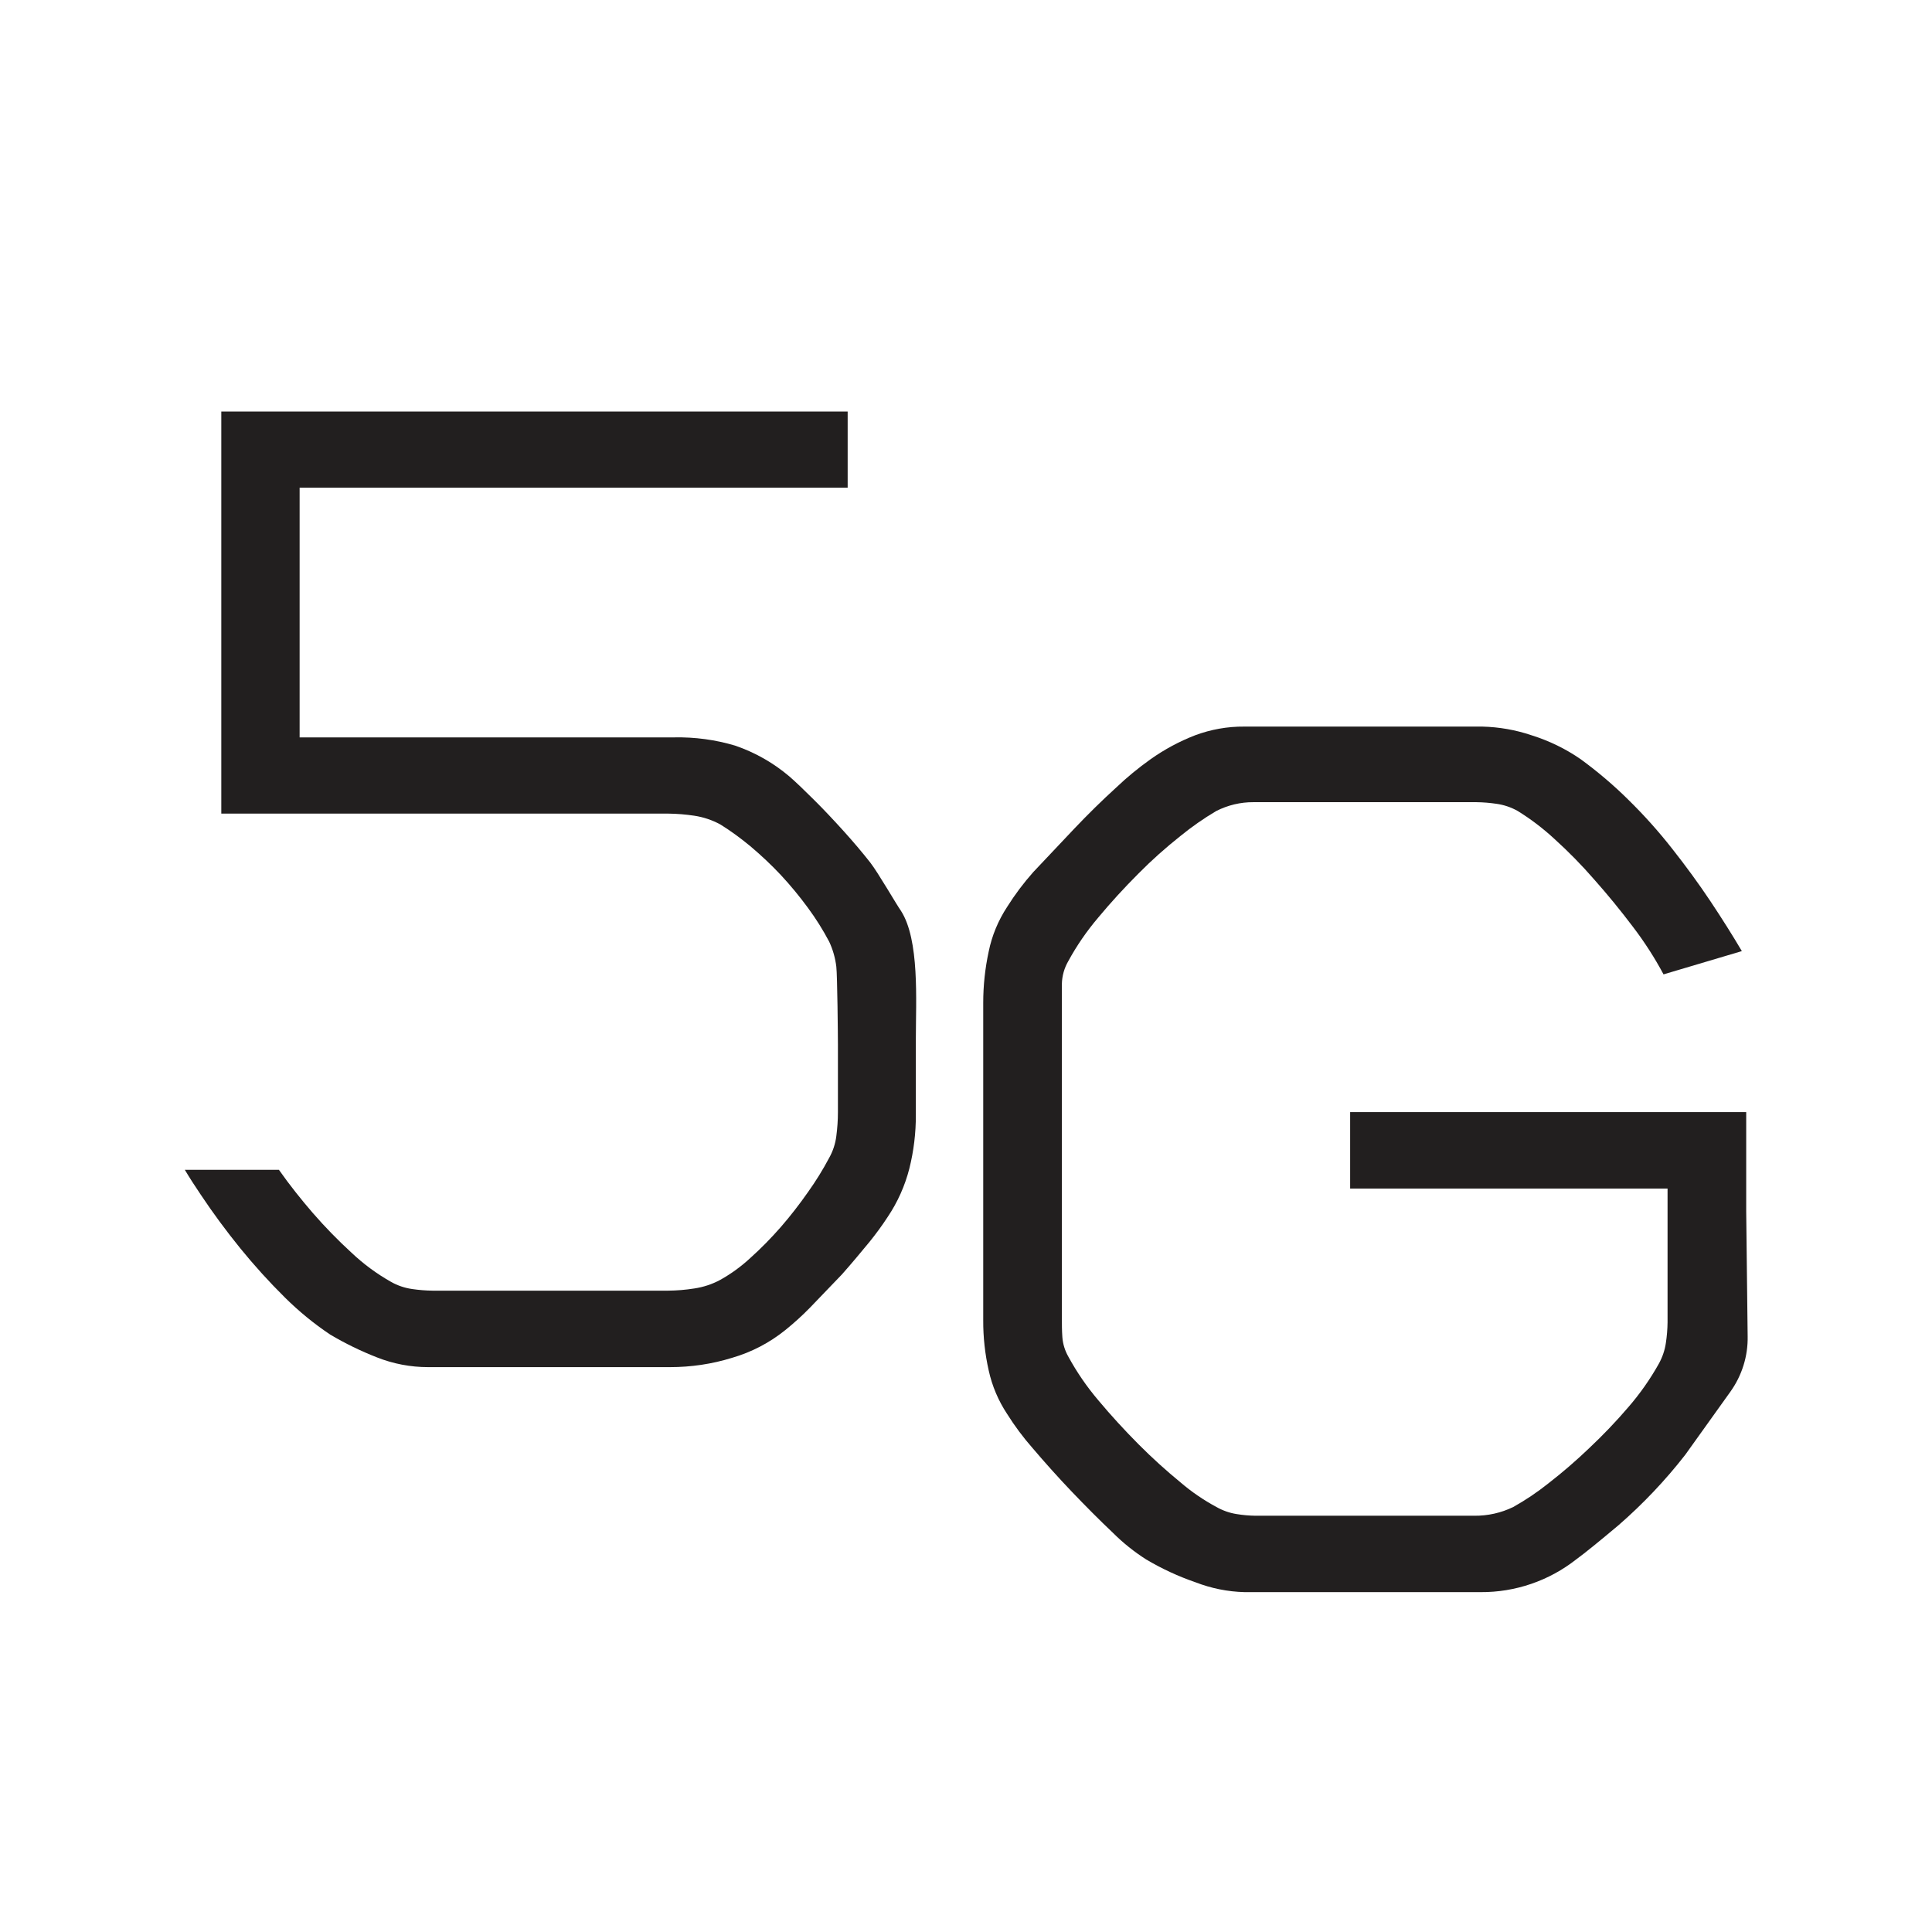<svg width="24" height="24" viewBox="0 0 24 24" fill="none" xmlns="http://www.w3.org/2000/svg">
<g clip-path="url(#clip0_386_9474)">
<path d="M11.191 11.313C11.145 11.251 10.909 10.841 10.81 10.714C10.711 10.588 10.6 10.457 10.479 10.323C10.357 10.188 10.235 10.058 10.113 9.937C9.99 9.815 9.89 9.718 9.807 9.646C9.608 9.477 9.378 9.346 9.131 9.262C8.886 9.189 8.631 9.155 8.375 9.16H3.722V6.058H10.53V5.112H2.749V10.107H8.3C8.409 10.108 8.517 10.117 8.624 10.133C8.738 10.15 8.848 10.187 8.949 10.242C9.079 10.323 9.203 10.414 9.321 10.512C9.454 10.624 9.581 10.743 9.7 10.87C9.82 10.999 9.933 11.136 10.037 11.278C10.135 11.411 10.223 11.551 10.3 11.697C10.346 11.795 10.376 11.9 10.389 12.008C10.402 12.116 10.409 12.879 10.409 12.978V13.816C10.409 13.916 10.402 14.015 10.389 14.114C10.377 14.209 10.347 14.3 10.3 14.384C10.222 14.531 10.134 14.673 10.037 14.809C9.932 14.959 9.82 15.104 9.7 15.242C9.581 15.378 9.455 15.507 9.321 15.627C9.208 15.732 9.083 15.823 8.949 15.898C8.848 15.953 8.738 15.989 8.624 16.006C8.517 16.023 8.409 16.032 8.3 16.033H5.372C5.288 16.032 5.204 16.025 5.121 16.013C5.029 16 4.939 15.97 4.858 15.924C4.679 15.823 4.514 15.701 4.365 15.56C4.196 15.405 4.035 15.24 3.885 15.067C3.739 14.898 3.598 14.721 3.465 14.532H2.296C2.357 14.634 2.423 14.736 2.492 14.838C2.645 15.068 2.81 15.291 2.985 15.507C3.159 15.721 3.344 15.925 3.54 16.119C3.712 16.289 3.899 16.443 4.101 16.578C4.286 16.688 4.481 16.783 4.683 16.862C4.885 16.942 5.1 16.983 5.318 16.983H8.323C8.584 16.983 8.843 16.945 9.092 16.868C9.334 16.798 9.559 16.681 9.755 16.523C9.864 16.435 9.968 16.341 10.066 16.24L10.458 15.832C10.585 15.689 10.699 15.551 10.803 15.425C10.882 15.327 10.957 15.225 11.026 15.119C11.15 14.935 11.241 14.732 11.296 14.517C11.351 14.298 11.378 14.073 11.377 13.848V12.898C11.377 12.433 11.425 11.675 11.191 11.313Z" fill="#221F1F"/>
<path d="M20.665 12.104C20.555 11.898 20.428 11.701 20.287 11.516C20.133 11.312 19.973 11.116 19.806 10.928C19.65 10.748 19.483 10.578 19.306 10.418C19.166 10.289 19.015 10.174 18.853 10.074C18.771 10.028 18.682 9.998 18.589 9.985C18.507 9.973 18.423 9.966 18.34 9.965H15.57C15.41 9.964 15.253 10.002 15.11 10.074C14.954 10.166 14.805 10.27 14.664 10.385C14.481 10.53 14.307 10.685 14.143 10.851C13.968 11.026 13.8 11.209 13.643 11.398C13.501 11.565 13.376 11.746 13.271 11.939C13.221 12.025 13.193 12.123 13.191 12.223V16.366C13.191 16.447 13.191 16.528 13.197 16.61C13.203 16.695 13.229 16.778 13.271 16.852C13.376 17.045 13.501 17.227 13.643 17.394C13.8 17.582 13.968 17.765 14.143 17.941C14.318 18.117 14.493 18.274 14.664 18.414C14.801 18.532 14.951 18.634 15.11 18.72C15.188 18.764 15.272 18.794 15.36 18.808C15.438 18.821 15.517 18.828 15.597 18.829H18.313C18.481 18.831 18.648 18.794 18.799 18.72C18.951 18.635 19.095 18.538 19.232 18.429C19.409 18.292 19.579 18.145 19.741 17.99C19.912 17.829 20.075 17.659 20.228 17.48C20.372 17.314 20.499 17.133 20.607 16.94C20.651 16.86 20.681 16.773 20.694 16.683C20.707 16.598 20.714 16.512 20.715 16.426V14.765H16.772V13.815H21.692V15.048L21.71 16.6C21.715 16.846 21.639 17.088 21.495 17.289L20.934 18.073C20.688 18.389 20.411 18.681 20.109 18.944C19.857 19.156 19.681 19.298 19.582 19.37C19.243 19.637 18.824 19.781 18.392 19.778H15.461C15.252 19.773 15.045 19.731 14.849 19.655C14.637 19.582 14.432 19.487 14.238 19.372C14.089 19.277 13.95 19.166 13.825 19.041C13.659 18.884 13.488 18.712 13.315 18.531C13.143 18.351 12.978 18.166 12.829 17.991C12.712 17.858 12.605 17.715 12.511 17.565C12.402 17.4 12.324 17.217 12.282 17.024C12.236 16.82 12.213 16.611 12.214 16.402V12.456C12.214 12.242 12.237 12.029 12.282 11.82C12.322 11.623 12.4 11.435 12.511 11.266C12.607 11.113 12.716 10.968 12.836 10.833L13.346 10.293C13.517 10.113 13.69 9.943 13.866 9.783C13.999 9.656 14.142 9.539 14.292 9.432C14.464 9.31 14.65 9.21 14.846 9.134C15.042 9.061 15.249 9.024 15.458 9.026H18.414C18.622 9.031 18.828 9.067 19.026 9.134C19.243 9.202 19.45 9.302 19.637 9.432C19.845 9.584 20.042 9.751 20.225 9.932C20.421 10.124 20.604 10.328 20.773 10.544C20.944 10.761 21.102 10.977 21.246 11.193C21.39 11.409 21.521 11.617 21.638 11.815L20.665 12.104Z" fill="#221F1F"/>
</g>
<defs>
<clipPath id="clip0_386_9474">
<rect width="24" height="24" fill="white"/>
</clipPath>
</defs>
</svg>
